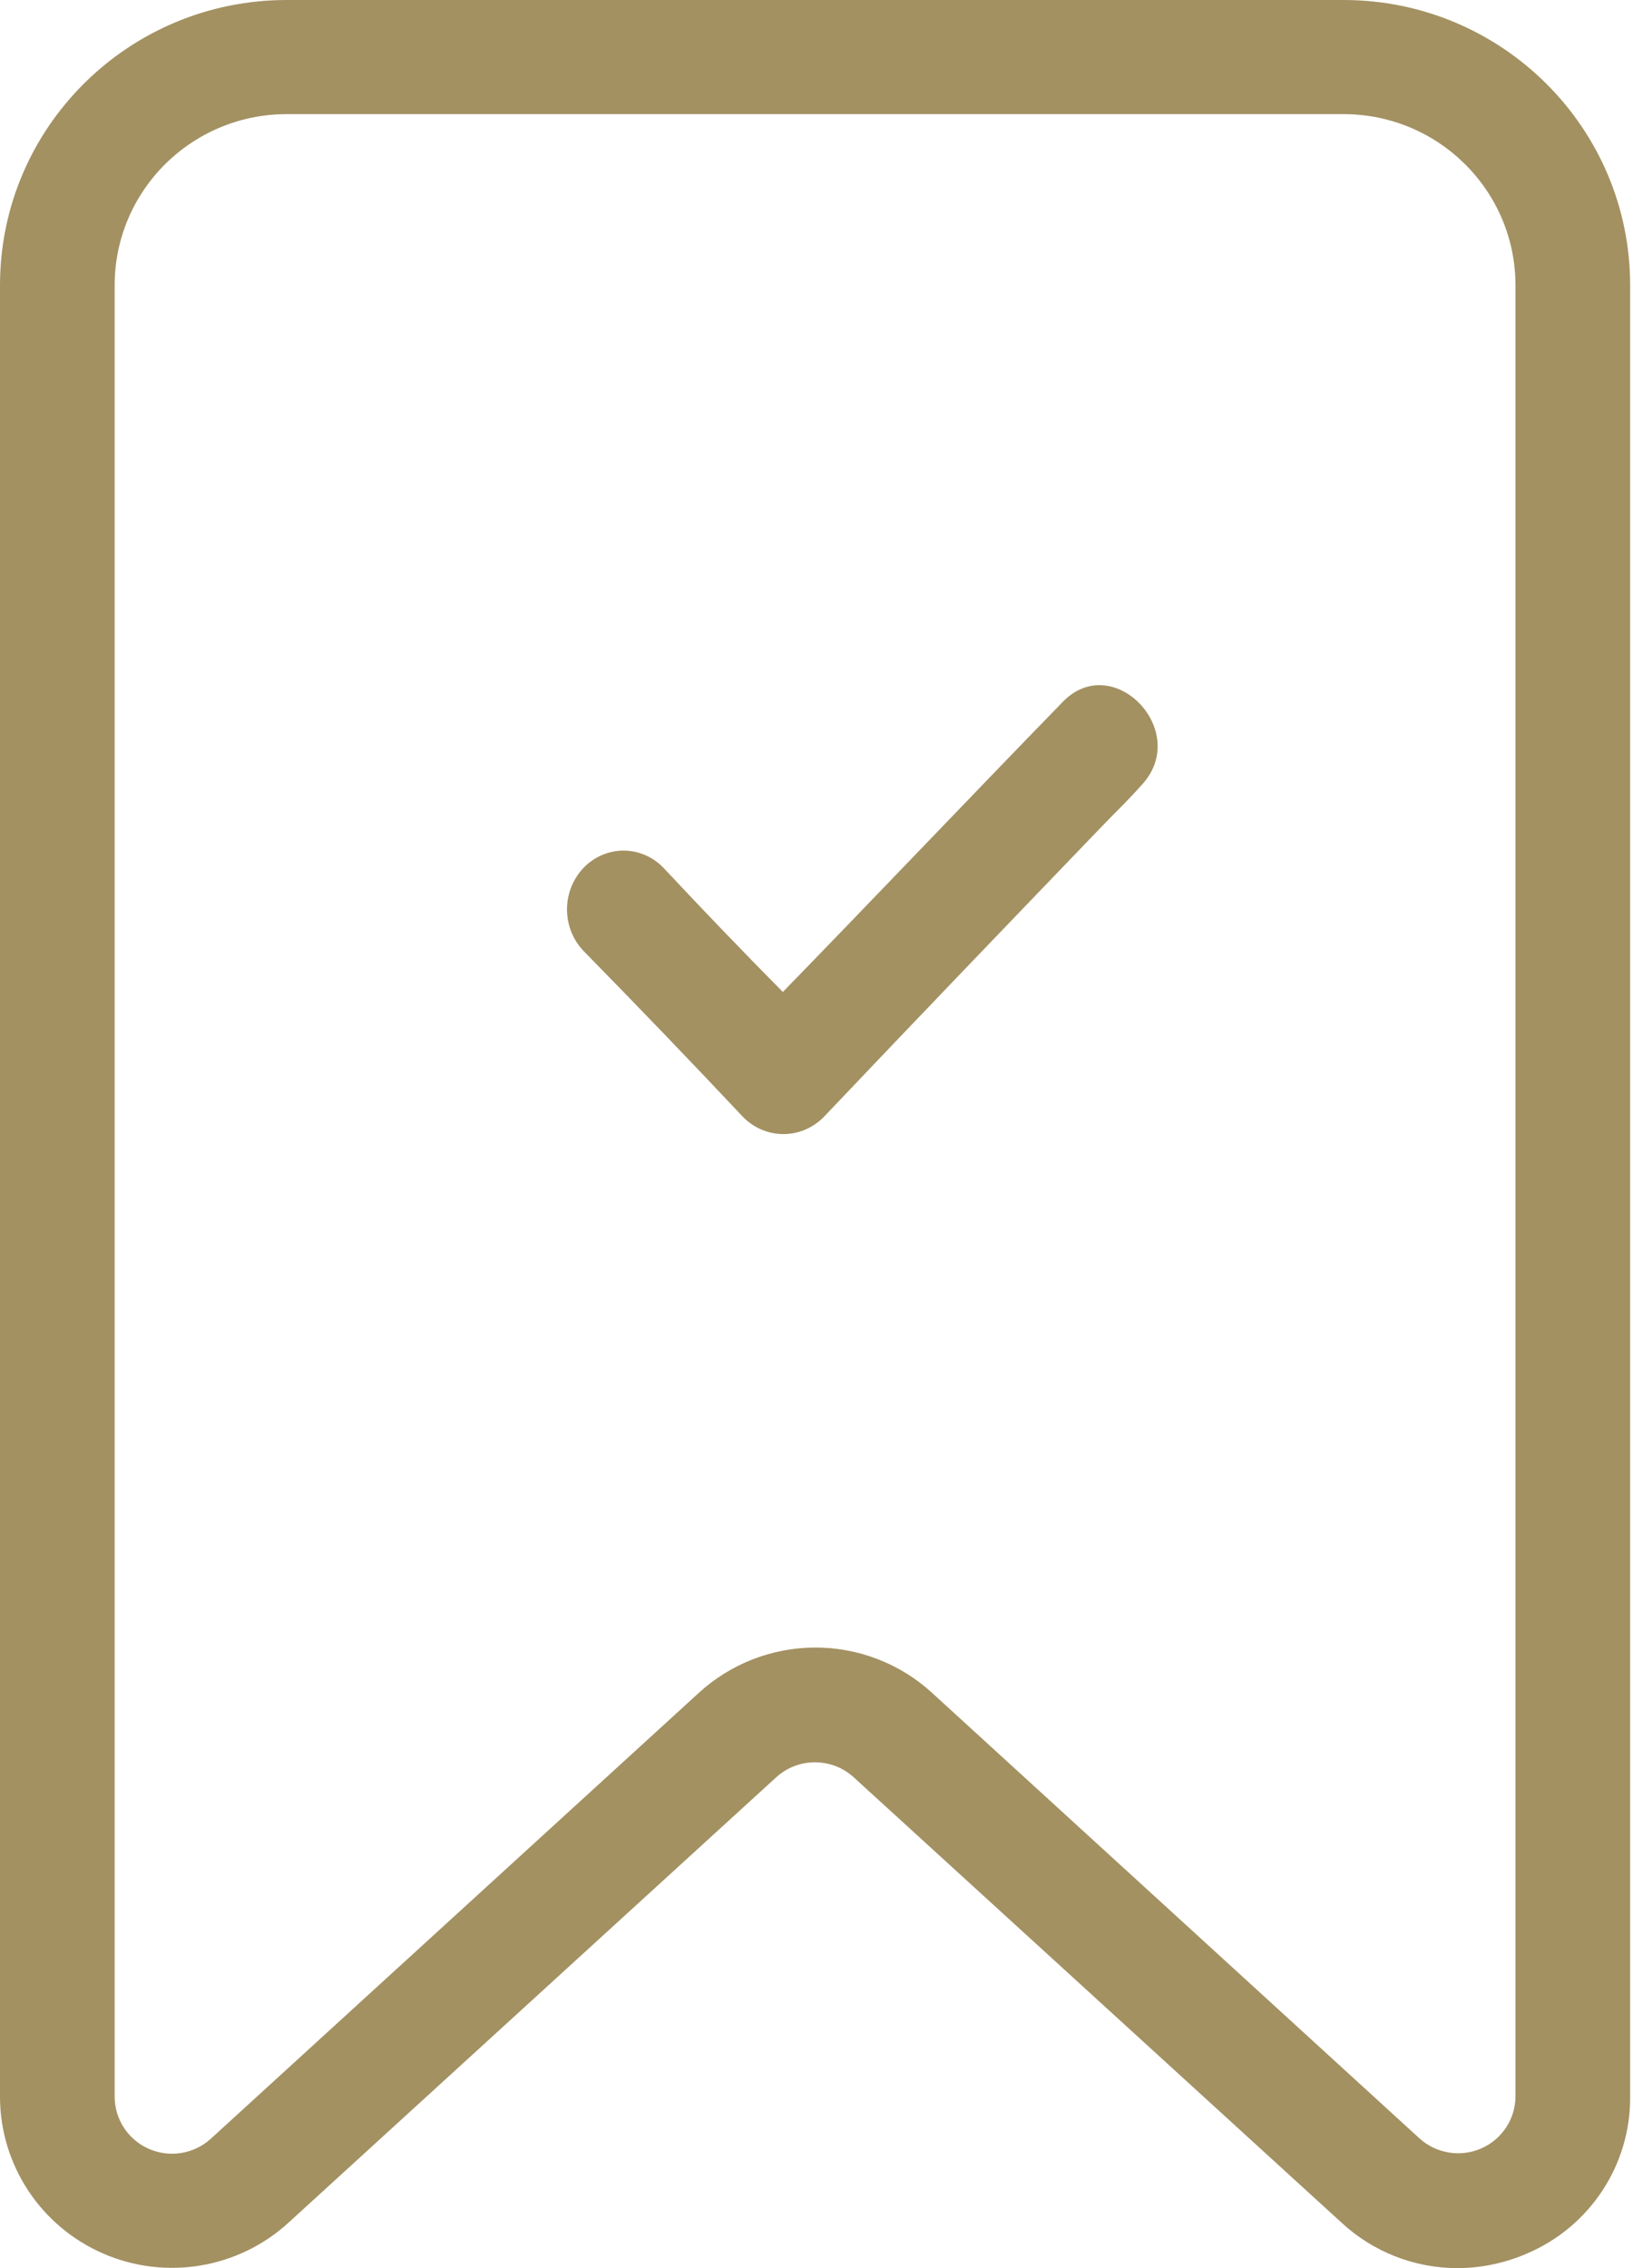 <?xml version="1.0" encoding="UTF-8"?>
<svg xmlns="http://www.w3.org/2000/svg" xmlns:xlink="http://www.w3.org/1999/xlink" width="36px" height="50px" viewBox="0 0 36 50" version="1.1">
  <title>Bookmark_Check</title>
  <g id="Page-1" stroke="none" stroke-width="1" fill="none" fill-rule="evenodd">
    <g id="About-Us" transform="translate(-1394, -1641)" fill="#A39162" fill-rule="nonzero">
      <g id="Group-33" transform="translate(-32, 1601)">
        <g id="Group-24" transform="translate(847.5, 40)">
          <g id="Bookmark_Check" transform="translate(578.5, 0)">
            <path d="M32.127,50 C31.178,49.999 30.264,49.639 29.571,48.994 L18.823,39.182 C18.339,38.738 17.593,38.738 17.109,39.182 L6.364,48.994 C5.258,50.009 3.653,50.277 2.274,49.678 C0.895,49.078 0.003,47.724 0,46.226 L0,6.289 C0,2.816 2.83,0 6.321,0 L29.617,0 C33.107,0 35.937,2.816 35.937,6.289 L35.937,46.219 C35.949,47.723 35.052,49.087 33.662,49.678 C33.178,49.889 32.655,49.998 32.127,50 L32.127,50 Z M17.969,36.319 C18.922,36.317 19.84,36.672 20.542,37.313 L31.29,47.137 C31.66,47.474 32.194,47.562 32.653,47.362 C33.112,47.161 33.409,46.71 33.409,46.211 L33.409,6.289 C33.409,4.205 31.711,2.516 29.617,2.516 L6.321,2.516 C4.226,2.516 2.528,4.205 2.528,6.289 L2.528,46.219 C2.528,46.719 2.825,47.171 3.285,47.372 C3.745,47.573 4.28,47.483 4.65,47.145 L15.397,37.326 C16.097,36.681 17.015,36.321 17.969,36.319 Z" id="Shape"></path>
            <path d="M25.151,17.323 C24.878,17.633 24.58,17.917 24.282,18.227 C22.222,20.37 20.187,22.488 18.152,24.632 C17.659,25.123 16.882,25.123 16.389,24.632 C15.223,23.392 14.056,22.178 12.865,20.964 C12.55,20.637 12.427,20.159 12.542,19.712 C12.658,19.264 12.994,18.915 13.424,18.795 C13.854,18.675 14.312,18.803 14.627,19.131 C15.496,20.06 16.365,20.964 17.258,21.868 C19.318,19.75 21.353,17.607 23.413,15.489 C24.53,14.301 26.292,16.135 25.151,17.323 Z" id="Path"></path>
          </g>
        </g>
      </g>
    </g>
  </g>
</svg>
